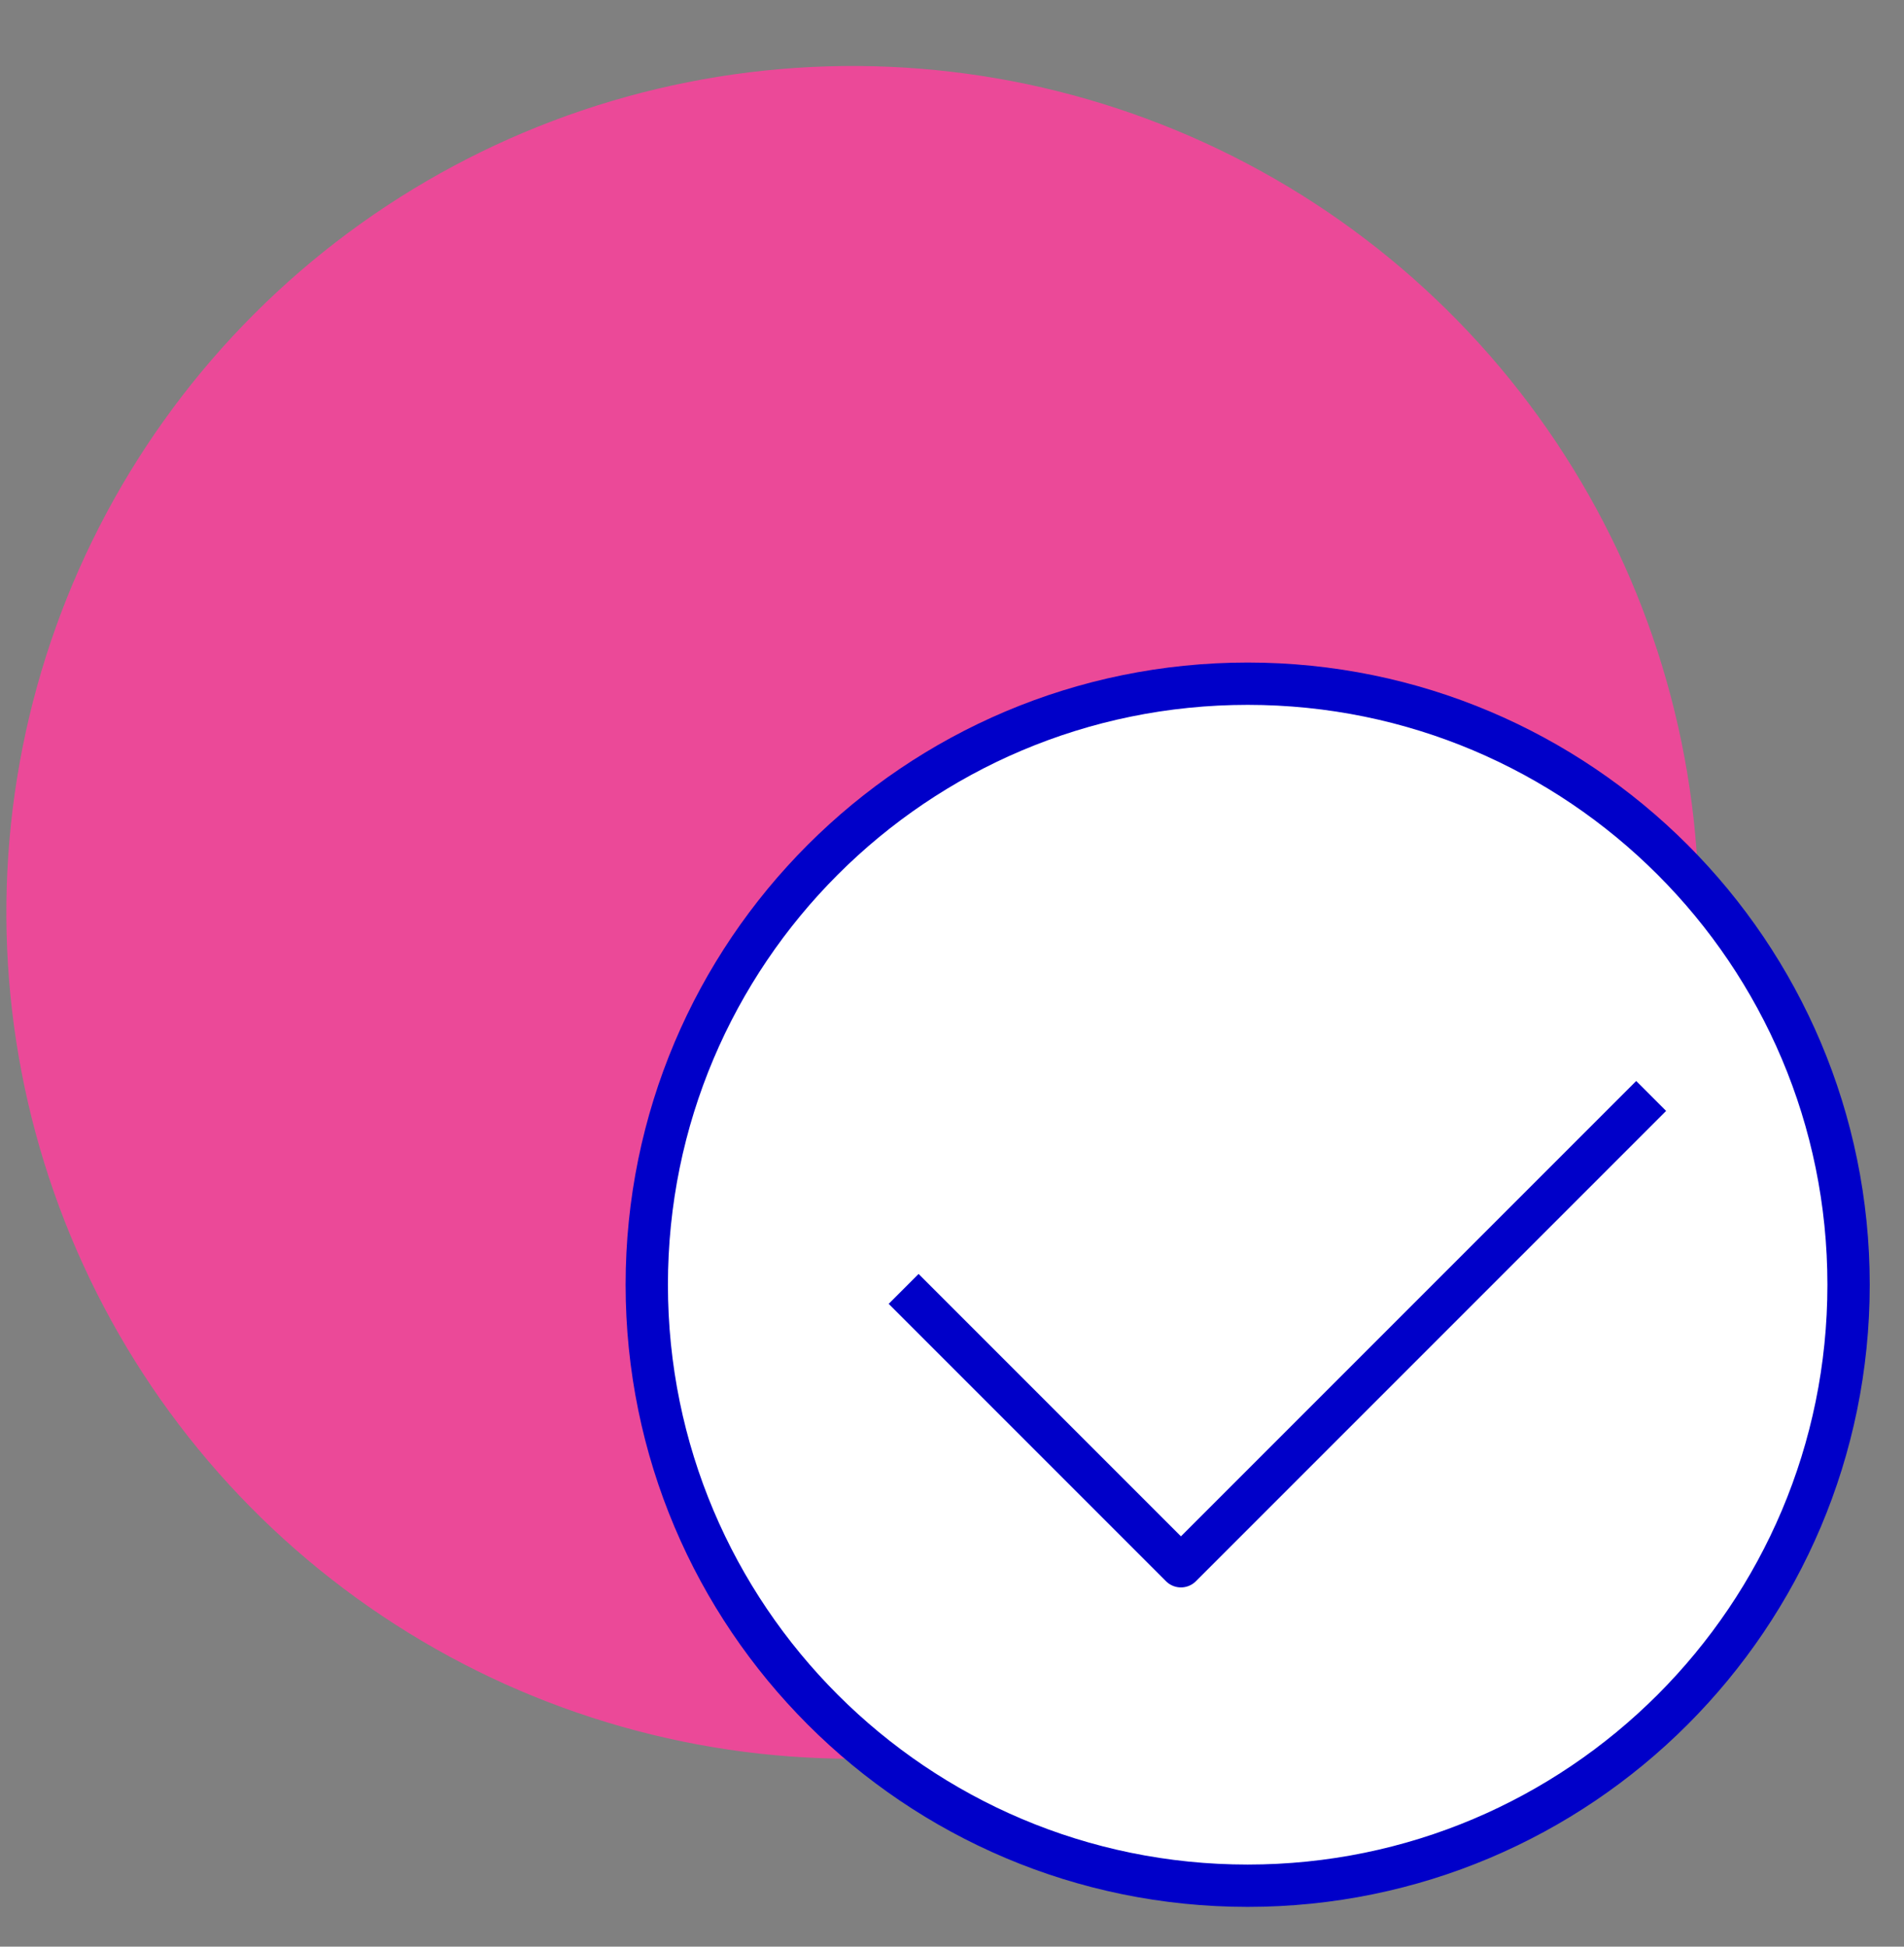 <svg width="45" height="46" viewBox="0 0 45 46" fill="none" xmlns="http://www.w3.org/2000/svg">
<rect x="0" y="0" width="45" height="46" fill="#808080" stroke="none"/>
<path d="M40.15 21.56C40.15 17.604 38.977 13.737 36.779 10.448C34.582 7.159 31.458 4.596 27.804 3.082C24.149 1.568 20.128 1.172 16.248 1.944C12.368 2.716 8.805 4.621 6.008 7.418C3.211 10.215 1.306 13.778 0.534 17.658C-0.237 21.538 0.159 25.559 1.672 29.213C3.186 32.868 5.75 35.992 9.039 38.189C12.328 40.387 16.194 41.56 20.15 41.56C25.454 41.56 30.541 39.453 34.292 35.702C38.043 31.951 40.15 26.864 40.15 21.56Z" fill="#EB4998"/>
<path d="M29.488 44.56C37.331 44.56 43.69 38.201 43.69 30.358C43.69 22.514 37.331 16.156 29.488 16.156C21.644 16.156 15.286 22.514 15.286 30.358C15.286 38.201 21.644 44.56 29.488 44.56Z" fill="white" stroke="#0000C9" stroke-linejoin="round"/>
<path d="M21.357 30.457L27.911 37.011L39.024 25.898" fill="white"/>
<path d="M21.357 30.457L27.911 37.011L39.024 25.898" stroke="#0000C9" stroke-linejoin="round"/>
</svg>

